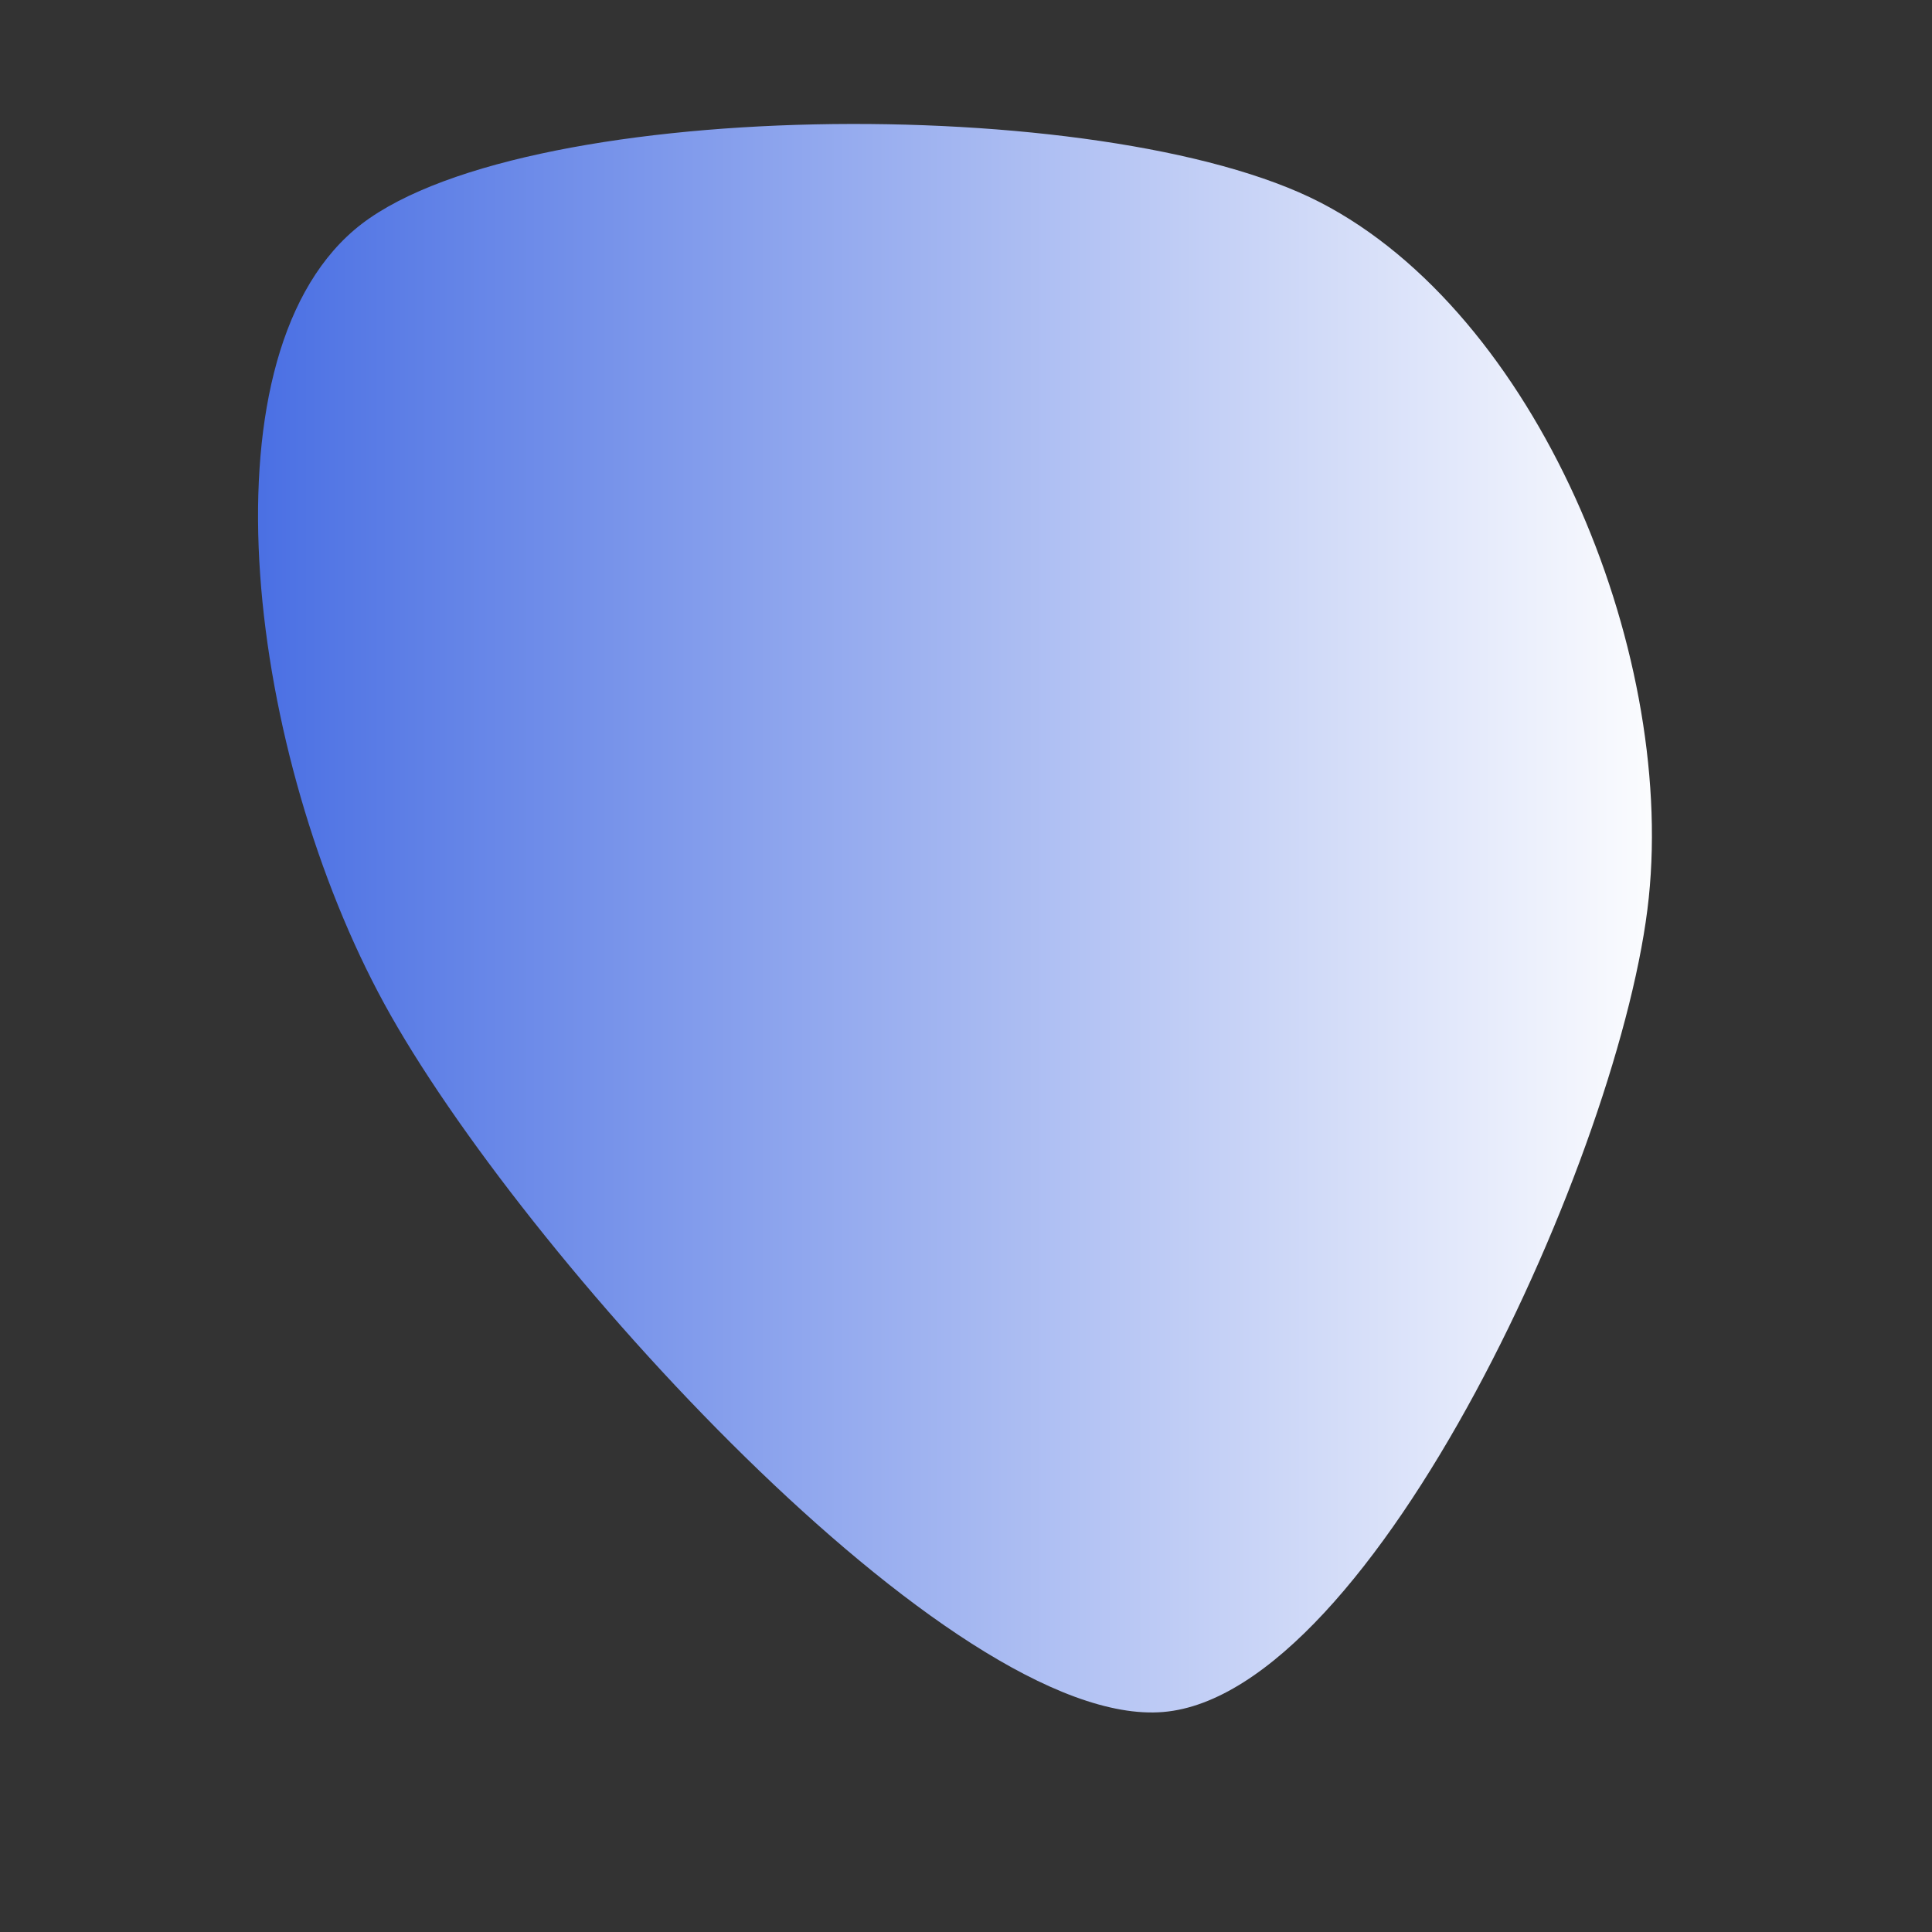 <svg xmlns="http://www.w3.org/2000/svg" version="1.1" xmlns:xlink="http://www.w3.org/1999/xlink" xmlns:svgjs="http://svgjs.dev/svgjs" viewBox="0 0 600 600"><rect x="0" y="0" width="600" height="600" fill="#333333" stroke="none"/><path d="M409.948 62.827C342.932 28.272 158.377 29.974 109.948 71.466C61.518 112.958 77.487 235.079 119.372 311.78C161.257 388.482 295.812 537.173 361.257 531.675C426.702 526.178 503.927 356.937 512.042 278.796C520.157 200.654 476.963 97.382 409.948 62.827C342.932 28.272 158.377 29.974 109.948 71.466 " fill="url(&quot;#SvgjsLinearGradient1002&quot;)" stroke-width="0" stroke="hsl(340, 45%, 30%)"></path><defs><linearGradient id="SvgjsLinearGradient1002"><stop stop-color="#4269e2" offset="0"></stop><stop stop-color="#ffff" offset="1"></stop></linearGradient></defs></svg>